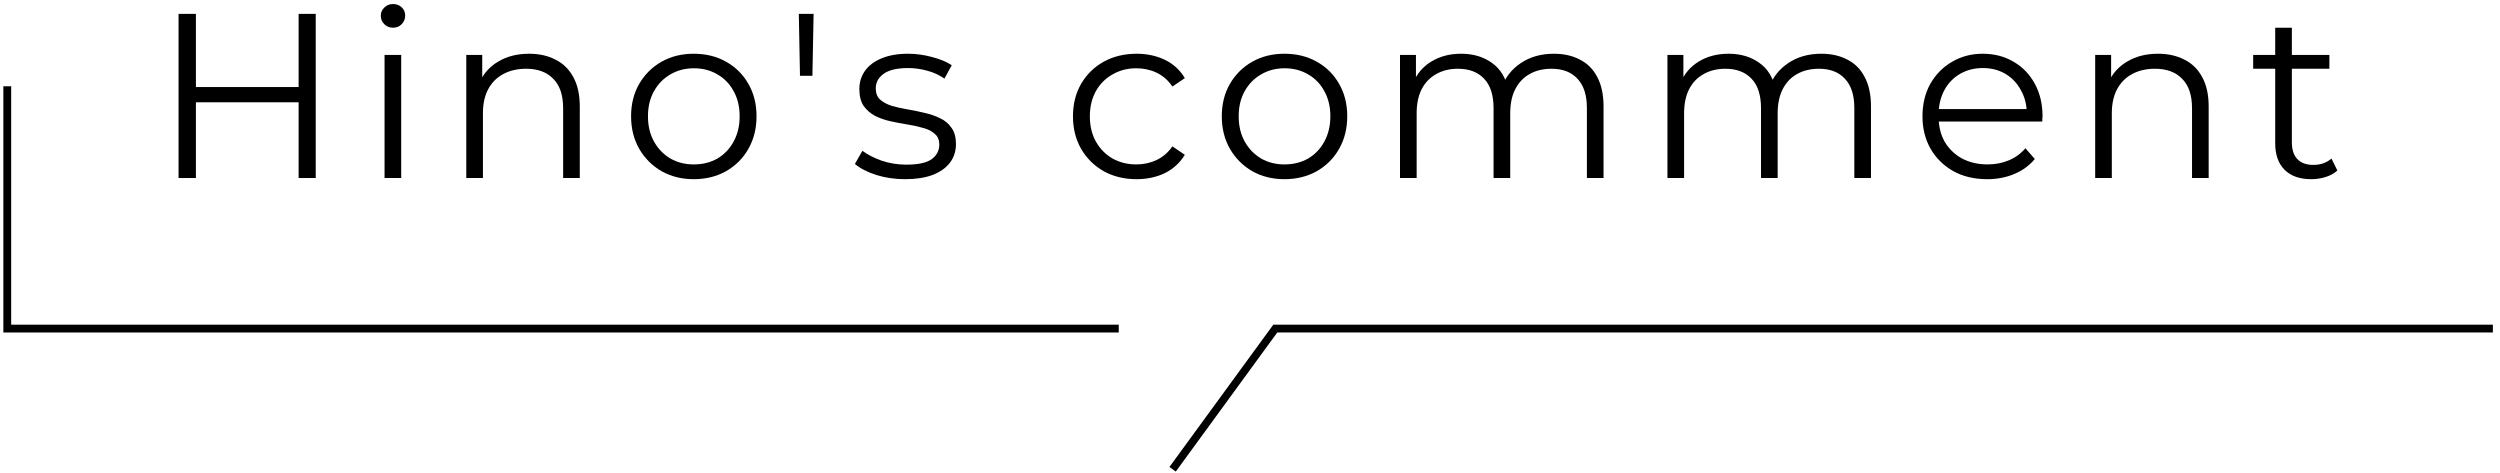 <svg width="206" height="39" viewBox="0 0 206 39" fill="none" xmlns="http://www.w3.org/2000/svg">
<path d="M190.453 14.765C189.5 14.765 188.766 14.508 188.25 13.992C187.735 13.477 187.477 12.749 187.477 11.809V2.283H188.849V11.732C188.849 12.324 188.997 12.782 189.294 13.104C189.603 13.426 190.041 13.587 190.608 13.587C191.213 13.587 191.715 13.413 192.115 13.065L192.598 14.05C192.327 14.295 191.999 14.476 191.612 14.591C191.239 14.707 190.852 14.765 190.453 14.765ZM185.661 5.665V4.525H191.941V5.665H185.661Z" fill="black"/>
<path d="M177.821 4.428C178.645 4.428 179.367 4.589 179.985 4.911C180.616 5.22 181.106 5.697 181.453 6.341C181.814 6.985 181.994 7.796 181.994 8.775V14.669H180.623V8.911C180.623 7.842 180.352 7.036 179.811 6.495C179.283 5.942 178.536 5.665 177.57 5.665C176.848 5.665 176.217 5.813 175.676 6.109C175.148 6.392 174.736 6.811 174.44 7.365C174.156 7.906 174.014 8.563 174.014 9.336V14.669H172.643V4.525H173.956V7.307L173.744 6.785C174.066 6.051 174.581 5.478 175.29 5.066C175.998 4.641 176.842 4.428 177.821 4.428Z" fill="black"/>
<path d="M163.745 14.765C162.689 14.765 161.761 14.546 160.963 14.108C160.164 13.658 159.539 13.046 159.088 12.273C158.638 11.487 158.412 10.592 158.412 9.587C158.412 8.582 158.625 7.693 159.05 6.921C159.488 6.148 160.08 5.542 160.827 5.104C161.587 4.653 162.438 4.428 163.378 4.428C164.331 4.428 165.175 4.647 165.909 5.085C166.656 5.51 167.242 6.115 167.667 6.901C168.092 7.674 168.305 8.569 168.305 9.587C168.305 9.651 168.299 9.722 168.286 9.8C168.286 9.864 168.286 9.935 168.286 10.012H159.456V8.988H167.551L167.01 9.394C167.01 8.66 166.849 8.009 166.527 7.442C166.218 6.863 165.793 6.412 165.252 6.09C164.711 5.768 164.086 5.607 163.378 5.607C162.682 5.607 162.058 5.768 161.504 6.09C160.95 6.412 160.518 6.863 160.209 7.442C159.9 8.022 159.745 8.685 159.745 9.432V9.645C159.745 10.418 159.913 11.101 160.248 11.693C160.596 12.273 161.072 12.73 161.678 13.065C162.296 13.387 162.998 13.548 163.784 13.548C164.402 13.548 164.975 13.438 165.503 13.22C166.044 13.001 166.508 12.666 166.895 12.215L167.667 13.104C167.217 13.645 166.65 14.057 165.967 14.34C165.297 14.624 164.557 14.765 163.745 14.765Z" fill="black"/>
<path d="M150.073 4.428C150.897 4.428 151.612 4.589 152.218 4.911C152.836 5.22 153.312 5.697 153.647 6.341C153.995 6.985 154.169 7.796 154.169 8.775V14.669H152.797V8.911C152.797 7.842 152.54 7.036 152.024 6.495C151.522 5.942 150.807 5.665 149.88 5.665C149.184 5.665 148.579 5.813 148.063 6.109C147.561 6.392 147.168 6.811 146.885 7.365C146.614 7.906 146.479 8.563 146.479 9.336V14.669H145.107V8.911C145.107 7.842 144.849 7.036 144.334 6.495C143.819 5.942 143.097 5.665 142.17 5.665C141.487 5.665 140.888 5.813 140.373 6.109C139.858 6.392 139.458 6.811 139.175 7.365C138.905 7.906 138.769 8.563 138.769 9.336V14.669H137.397V4.525H138.711V7.268L138.499 6.785C138.808 6.051 139.304 5.478 139.987 5.066C140.682 4.641 141.5 4.428 142.441 4.428C143.432 4.428 144.276 4.679 144.972 5.182C145.667 5.671 146.118 6.412 146.324 7.404L145.783 7.191C146.08 6.367 146.601 5.703 147.348 5.201C148.108 4.686 149.016 4.428 150.073 4.428Z" fill="black"/>
<path d="M128.036 4.428C128.86 4.428 129.575 4.589 130.18 4.911C130.799 5.22 131.275 5.697 131.61 6.341C131.958 6.985 132.132 7.796 132.132 8.775V14.669H130.76V8.911C130.76 7.842 130.502 7.036 129.987 6.495C129.485 5.942 128.77 5.665 127.842 5.665C127.147 5.665 126.541 5.813 126.026 6.109C125.524 6.392 125.131 6.811 124.848 7.365C124.577 7.906 124.442 8.563 124.442 9.336V14.669H123.07V8.911C123.07 7.842 122.812 7.036 122.297 6.495C121.782 5.942 121.06 5.665 120.133 5.665C119.45 5.665 118.851 5.813 118.336 6.109C117.821 6.392 117.421 6.811 117.138 7.365C116.867 7.906 116.732 8.563 116.732 9.336V14.669H115.36V4.525H116.674V7.268L116.462 6.785C116.771 6.051 117.267 5.478 117.95 5.066C118.645 4.641 119.463 4.428 120.403 4.428C121.395 4.428 122.239 4.679 122.935 5.182C123.63 5.671 124.081 6.412 124.287 7.404L123.746 7.191C124.042 6.367 124.564 5.703 125.311 5.201C126.071 4.686 126.979 4.428 128.036 4.428Z" fill="black"/>
<path d="M105.835 14.765C104.856 14.765 103.973 14.546 103.188 14.108C102.415 13.658 101.803 13.046 101.352 12.273C100.901 11.487 100.676 10.592 100.676 9.587C100.676 8.569 100.901 7.674 101.352 6.901C101.803 6.128 102.415 5.523 103.188 5.085C103.961 4.647 104.843 4.428 105.835 4.428C106.84 4.428 107.728 4.647 108.501 5.085C109.287 5.523 109.899 6.128 110.337 6.901C110.788 7.674 111.013 8.569 111.013 9.587C111.013 10.592 110.788 11.487 110.337 12.273C109.899 13.046 109.287 13.658 108.501 14.108C107.715 14.546 106.827 14.765 105.835 14.765ZM105.835 13.548C106.569 13.548 107.22 13.387 107.786 13.065C108.353 12.73 108.798 12.266 109.12 11.674C109.454 11.068 109.622 10.373 109.622 9.587C109.622 8.788 109.454 8.093 109.12 7.5C108.798 6.908 108.353 6.45 107.786 6.128C107.22 5.793 106.575 5.626 105.854 5.626C105.133 5.626 104.489 5.793 103.922 6.128C103.355 6.45 102.904 6.908 102.569 7.5C102.234 8.093 102.067 8.788 102.067 9.587C102.067 10.373 102.234 11.068 102.569 11.674C102.904 12.266 103.355 12.73 103.922 13.065C104.489 13.387 105.126 13.548 105.835 13.548Z" fill="black"/>
<path d="M93.649 14.765C92.645 14.765 91.743 14.546 90.944 14.108C90.159 13.658 89.54 13.046 89.089 12.273C88.638 11.487 88.413 10.592 88.413 9.587C88.413 8.569 88.638 7.674 89.089 6.901C89.54 6.128 90.159 5.523 90.944 5.085C91.743 4.647 92.645 4.428 93.649 4.428C94.512 4.428 95.292 4.595 95.987 4.93C96.683 5.265 97.23 5.768 97.63 6.437L96.606 7.133C96.258 6.618 95.826 6.238 95.311 5.993C94.796 5.748 94.236 5.626 93.63 5.626C92.909 5.626 92.258 5.793 91.678 6.128C91.099 6.45 90.642 6.908 90.307 7.5C89.972 8.093 89.804 8.788 89.804 9.587C89.804 10.386 89.972 11.081 90.307 11.674C90.642 12.266 91.099 12.73 91.678 13.065C92.258 13.387 92.909 13.548 93.63 13.548C94.236 13.548 94.796 13.426 95.311 13.181C95.826 12.936 96.258 12.563 96.606 12.06L97.63 12.756C97.23 13.413 96.683 13.915 95.987 14.263C95.292 14.598 94.512 14.765 93.649 14.765Z" fill="black"/>
<path d="M74.578 14.765C73.741 14.765 72.949 14.649 72.202 14.418C71.454 14.173 70.868 13.87 70.443 13.509L71.062 12.427C71.474 12.736 72.002 13.007 72.646 13.239C73.29 13.458 73.966 13.567 74.675 13.567C75.641 13.567 76.337 13.419 76.762 13.123C77.187 12.814 77.399 12.408 77.399 11.906C77.399 11.532 77.277 11.242 77.032 11.036C76.8 10.817 76.491 10.656 76.105 10.553C75.718 10.437 75.287 10.341 74.81 10.263C74.334 10.186 73.857 10.096 73.38 9.993C72.917 9.89 72.492 9.742 72.105 9.548C71.719 9.342 71.403 9.065 71.158 8.717C70.926 8.37 70.811 7.906 70.811 7.326C70.811 6.772 70.965 6.276 71.274 5.838C71.583 5.401 72.034 5.059 72.627 4.814C73.232 4.557 73.966 4.428 74.829 4.428C75.486 4.428 76.143 4.518 76.8 4.698C77.457 4.866 77.998 5.091 78.423 5.375L77.824 6.476C77.374 6.167 76.891 5.948 76.375 5.819C75.86 5.677 75.345 5.607 74.829 5.607C73.915 5.607 73.239 5.768 72.801 6.09C72.376 6.399 72.163 6.798 72.163 7.288C72.163 7.674 72.279 7.977 72.511 8.196C72.756 8.415 73.071 8.589 73.458 8.717C73.857 8.833 74.288 8.93 74.752 9.007C75.229 9.085 75.699 9.181 76.163 9.297C76.639 9.4 77.071 9.548 77.457 9.742C77.857 9.922 78.172 10.186 78.404 10.534C78.649 10.869 78.771 11.313 78.771 11.867C78.771 12.46 78.604 12.975 78.269 13.413C77.947 13.838 77.47 14.173 76.839 14.418C76.221 14.649 75.467 14.765 74.578 14.765Z" fill="black"/>
<path d="M65.919 6.244L65.822 1.143H67.04L66.943 6.244H65.919Z" fill="black"/>
<path d="M57.16 14.765C56.181 14.765 55.299 14.546 54.513 14.108C53.74 13.658 53.128 13.046 52.677 12.273C52.226 11.487 52.001 10.592 52.001 9.587C52.001 8.569 52.226 7.674 52.677 6.901C53.128 6.128 53.74 5.523 54.513 5.085C55.286 4.647 56.168 4.428 57.16 4.428C58.165 4.428 59.054 4.647 59.826 5.085C60.612 5.523 61.224 6.128 61.662 6.901C62.113 7.674 62.338 8.569 62.338 9.587C62.338 10.592 62.113 11.487 61.662 12.273C61.224 13.046 60.612 13.658 59.826 14.108C59.041 14.546 58.152 14.765 57.16 14.765ZM57.16 13.548C57.894 13.548 58.545 13.387 59.111 13.065C59.678 12.73 60.123 12.266 60.445 11.674C60.78 11.068 60.947 10.373 60.947 9.587C60.947 8.788 60.78 8.093 60.445 7.5C60.123 6.908 59.678 6.45 59.111 6.128C58.545 5.793 57.901 5.626 57.179 5.626C56.458 5.626 55.814 5.793 55.247 6.128C54.68 6.45 54.23 6.908 53.895 7.5C53.56 8.093 53.392 8.788 53.392 9.587C53.392 10.373 53.56 11.068 53.895 11.674C54.23 12.266 54.68 12.73 55.247 13.065C55.814 13.387 56.452 13.548 57.16 13.548Z" fill="black"/>
<path d="M43.6 4.428C44.425 4.428 45.146 4.589 45.764 4.911C46.395 5.22 46.885 5.697 47.233 6.341C47.593 6.985 47.774 7.796 47.774 8.775V14.669H46.402V8.911C46.402 7.842 46.131 7.036 45.59 6.495C45.062 5.942 44.315 5.665 43.349 5.665C42.628 5.665 41.996 5.813 41.456 6.109C40.927 6.392 40.515 6.811 40.219 7.365C39.935 7.906 39.794 8.563 39.794 9.336V14.669H38.422V4.525H39.736V7.307L39.523 6.785C39.845 6.051 40.361 5.478 41.069 5.066C41.778 4.641 42.621 4.428 43.6 4.428Z" fill="black"/>
<path d="M31.687 14.669V4.525H33.059V14.669H31.687ZM32.383 2.283C32.099 2.283 31.861 2.187 31.668 1.993C31.474 1.8 31.378 1.568 31.378 1.298C31.378 1.027 31.474 0.802 31.668 0.622C31.861 0.428 32.099 0.332 32.383 0.332C32.666 0.332 32.904 0.422 33.098 0.602C33.291 0.783 33.387 1.008 33.387 1.279C33.387 1.562 33.291 1.8 33.098 1.993C32.917 2.187 32.679 2.283 32.383 2.283Z" fill="black"/>
<path d="M24.606 1.143H26.016V14.669H24.606V1.143ZM16.143 14.669H14.713V1.143H16.143V14.669ZM24.741 8.428H15.988V7.172H24.741V8.428Z" fill="black"/>
<path fill-rule="evenodd" clip-rule="evenodd" d="M104.92 26.753H205.413V27.397H105.247L96.883 38.858L96.362 38.478L104.92 26.753Z" fill="black"/>
<path fill-rule="evenodd" clip-rule="evenodd" d="M0.277 7.109H0.921V26.753H92.184V27.397H0.277V7.109Z" fill="black"/>
</svg>
